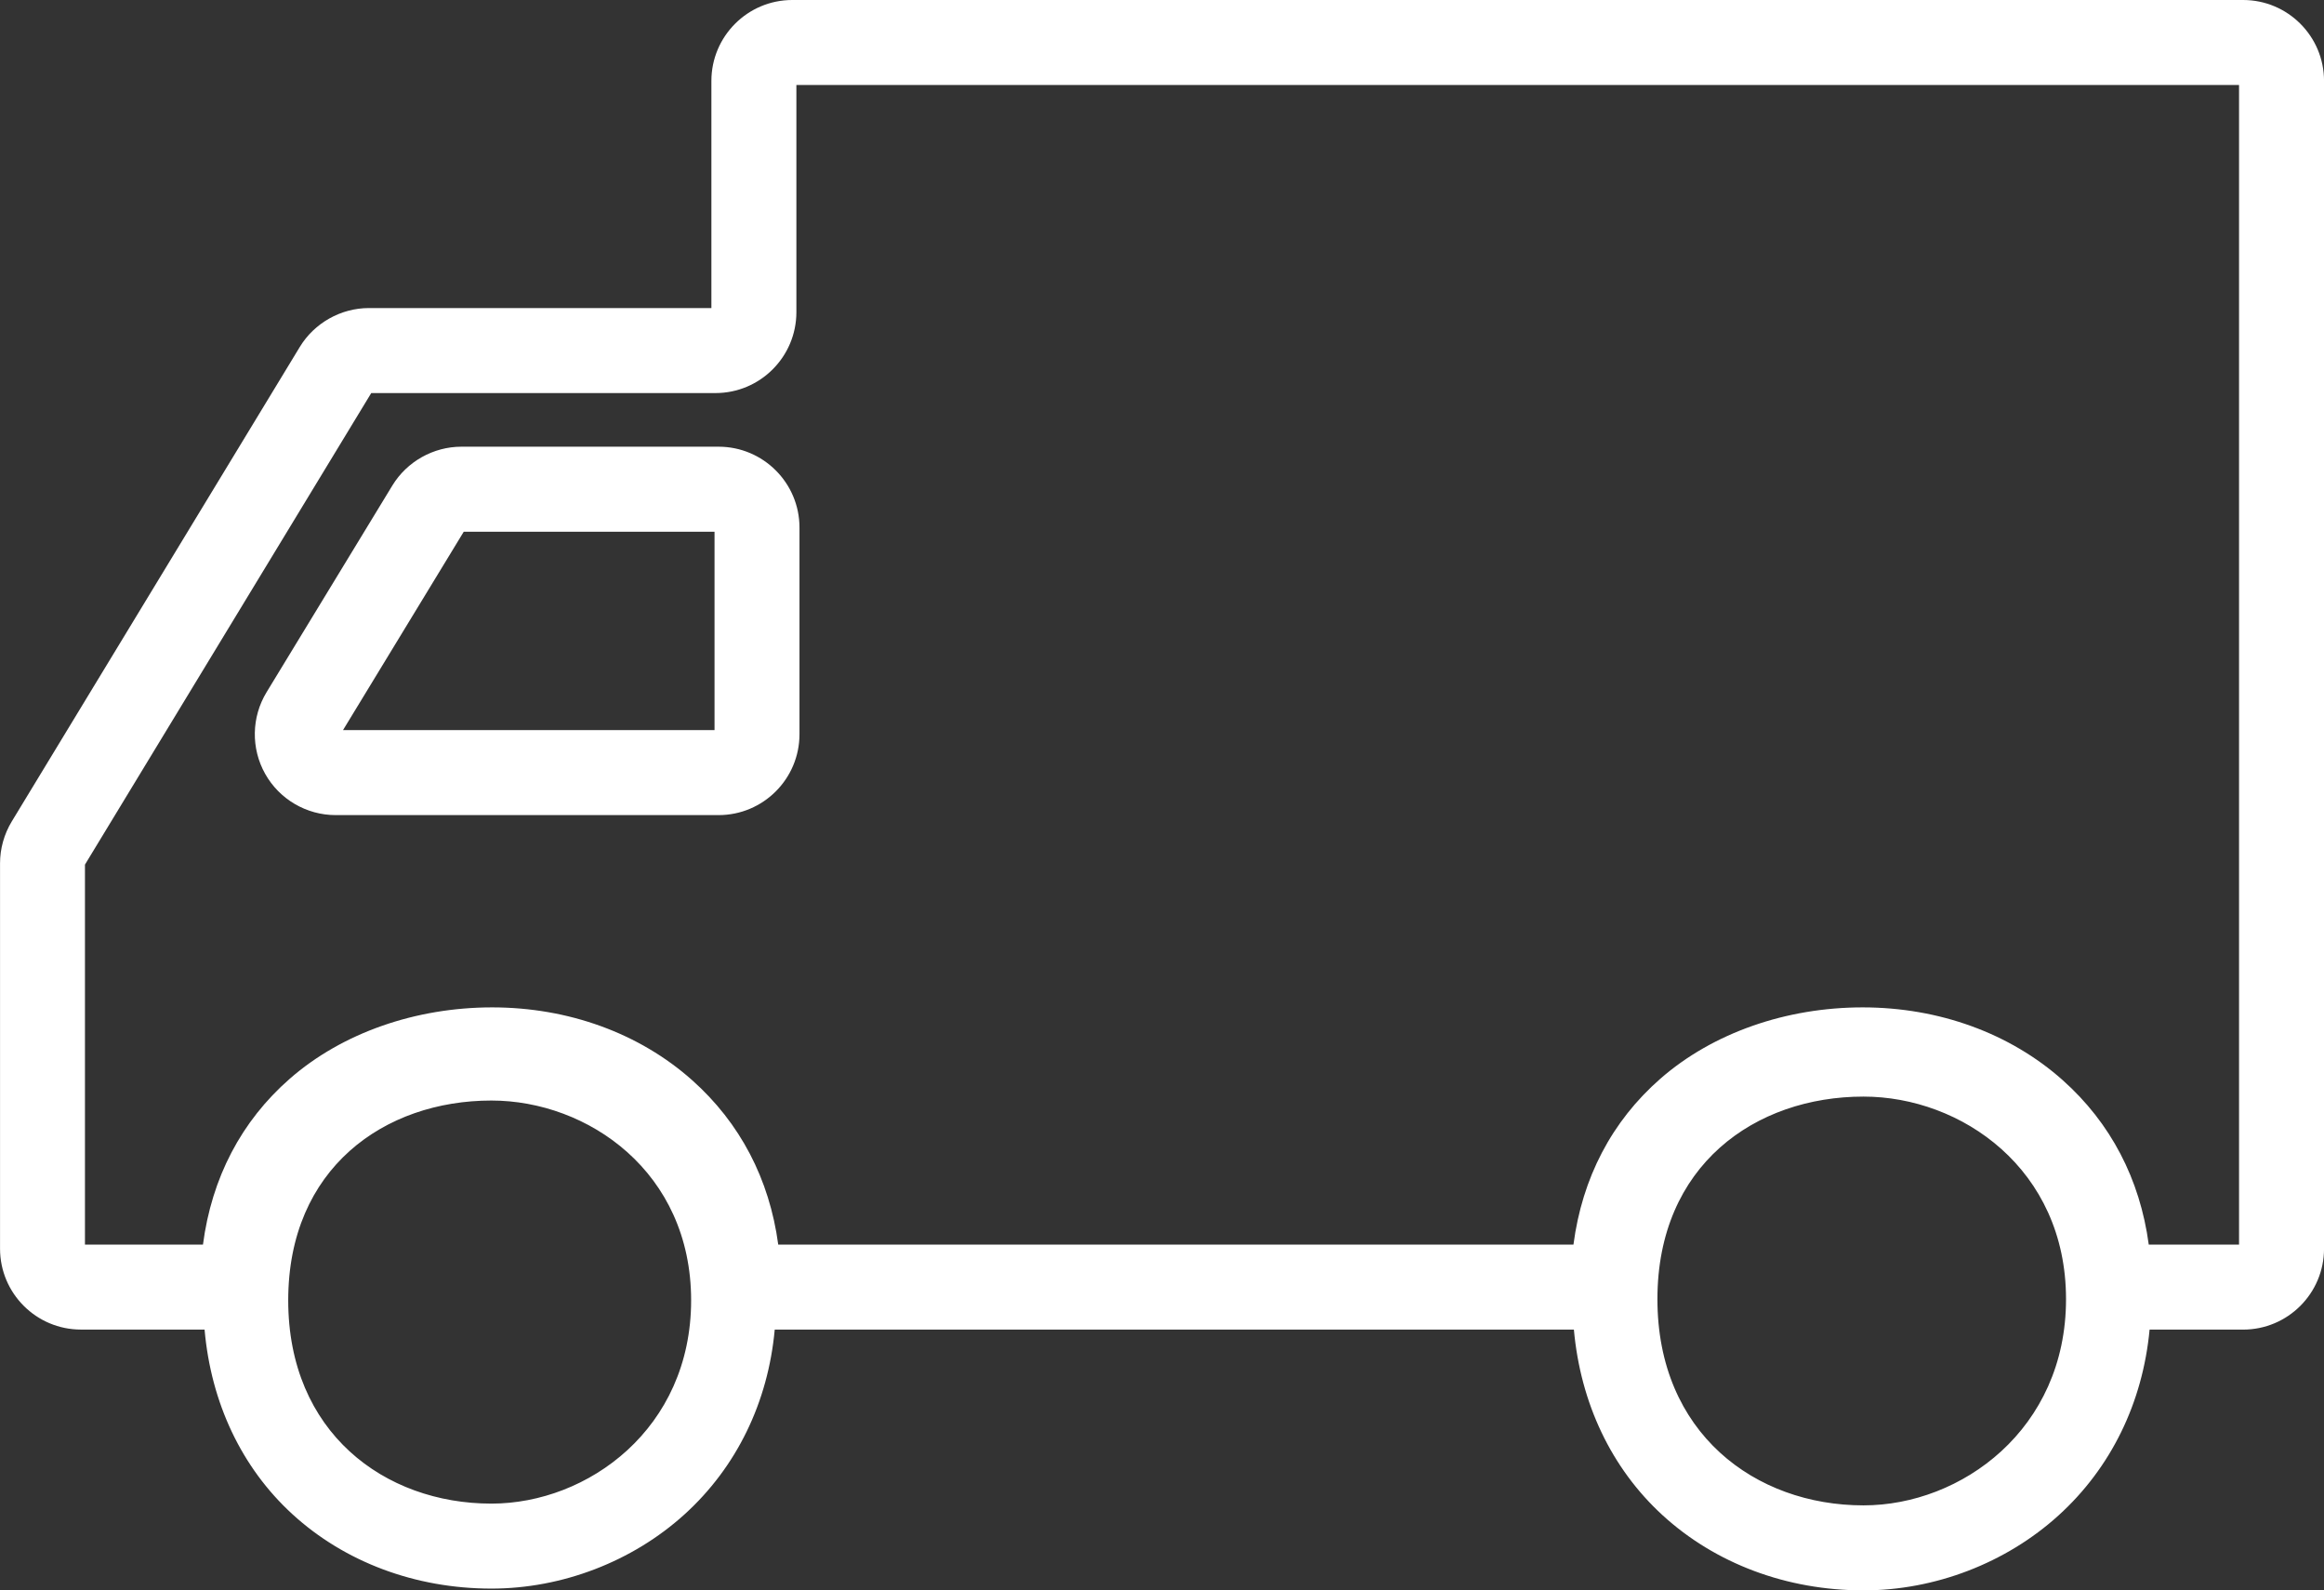 <?xml version="1.0" encoding="UTF-8"?>
<svg id="Ebene_2" data-name="Ebene 2" xmlns="http://www.w3.org/2000/svg" viewBox="0 0 636.28 435.31">
  <rect x="0" y="0" width="636.28" height="435.31" fill="#333333" stroke="none"/>
  <defs>
    <style>
      .cls-1 {
        fill: #fff;
      }
    </style>
  </defs>
  <g id="Ebene_1-2" data-name="Ebene 1">
    <g>
      <path class="cls-1" d="M614.14,0H216.91c-12.21,0-22.14,9.93-22.14,22.14v62.18h-93.76c-7.68,0-14.94,4.08-18.93,10.65L3.22,224.85h0c-2.1,3.46-3.21,7.44-3.21,11.49v105.45c0,12.21,9.93,22.14,22.14,22.14h33.86c1.76,20.04,10.12,37.76,24.01,50.5,14.34,13.15,33.71,20.4,54.53,20.4,19.35,0,38.61-7.4,52.85-20.3,14.28-12.94,22.89-30.69,24.71-50.59h218.8c1.82,20.15,10.27,37.96,24.25,50.78,14.49,13.28,34.04,20.6,55.05,20.6,19.54,0,39-7.47,53.38-20.51,14.37-13.02,23.06-30.86,24.94-50.87h25.62c12.21,0,22.14-9.93,22.14-22.14V22.14c0-12.21-9.93-22.14-22.14-22.14ZM134.54,411.57c-29.29,0-55.63-19.53-55.63-55.65s26.34-54.68,55.63-54.68c26.39,0,54.68,19.53,54.68,54.68s-28.29,55.65-54.68,55.65ZM510.2,412.05c-29.66,0-56.42-19.8-56.42-56.44s26.76-55.45,56.42-55.45c26.76,0,55.45,19.8,55.45,55.45s-28.69,56.44-55.45,56.44ZM613.02,340.67h-24.72c-2.4-17.91-10.42-33.31-23.57-45.02-14.43-12.84-33.87-19.91-54.76-19.91s-40.98,6.94-55.39,19.53c-13.3,11.63-21.4,27.16-23.79,45.4h-217.72c-2.4-17.91-10.43-33.31-23.59-45.02-14.43-12.84-33.87-19.91-54.74-19.91s-41,6.94-55.4,19.53c-13.29,11.62-21.39,27.16-23.77,45.4H23.26v-104.01L101.64,107.59h94.26c12.21,0,22.14-9.93,22.14-22.14V23.26h394.98v317.41Z"/>
      <path class="cls-1" d="M196.75,122.27h-70.42c-7.68,0-14.92,4.07-18.91,10.63l-34.43,56.56c-4.16,6.83-4.3,15.39-.39,22.36,3.92,6.97,11.31,11.29,19.3,11.29h104.85c12.21,0,22.14-9.93,22.14-22.14v-56.56c0-12.21-9.93-22.14-22.14-22.14ZM195.63,199.85h-101.72l33.06-54.31h68.66v54.31Z"/>
    </g>
  </g>
</svg>